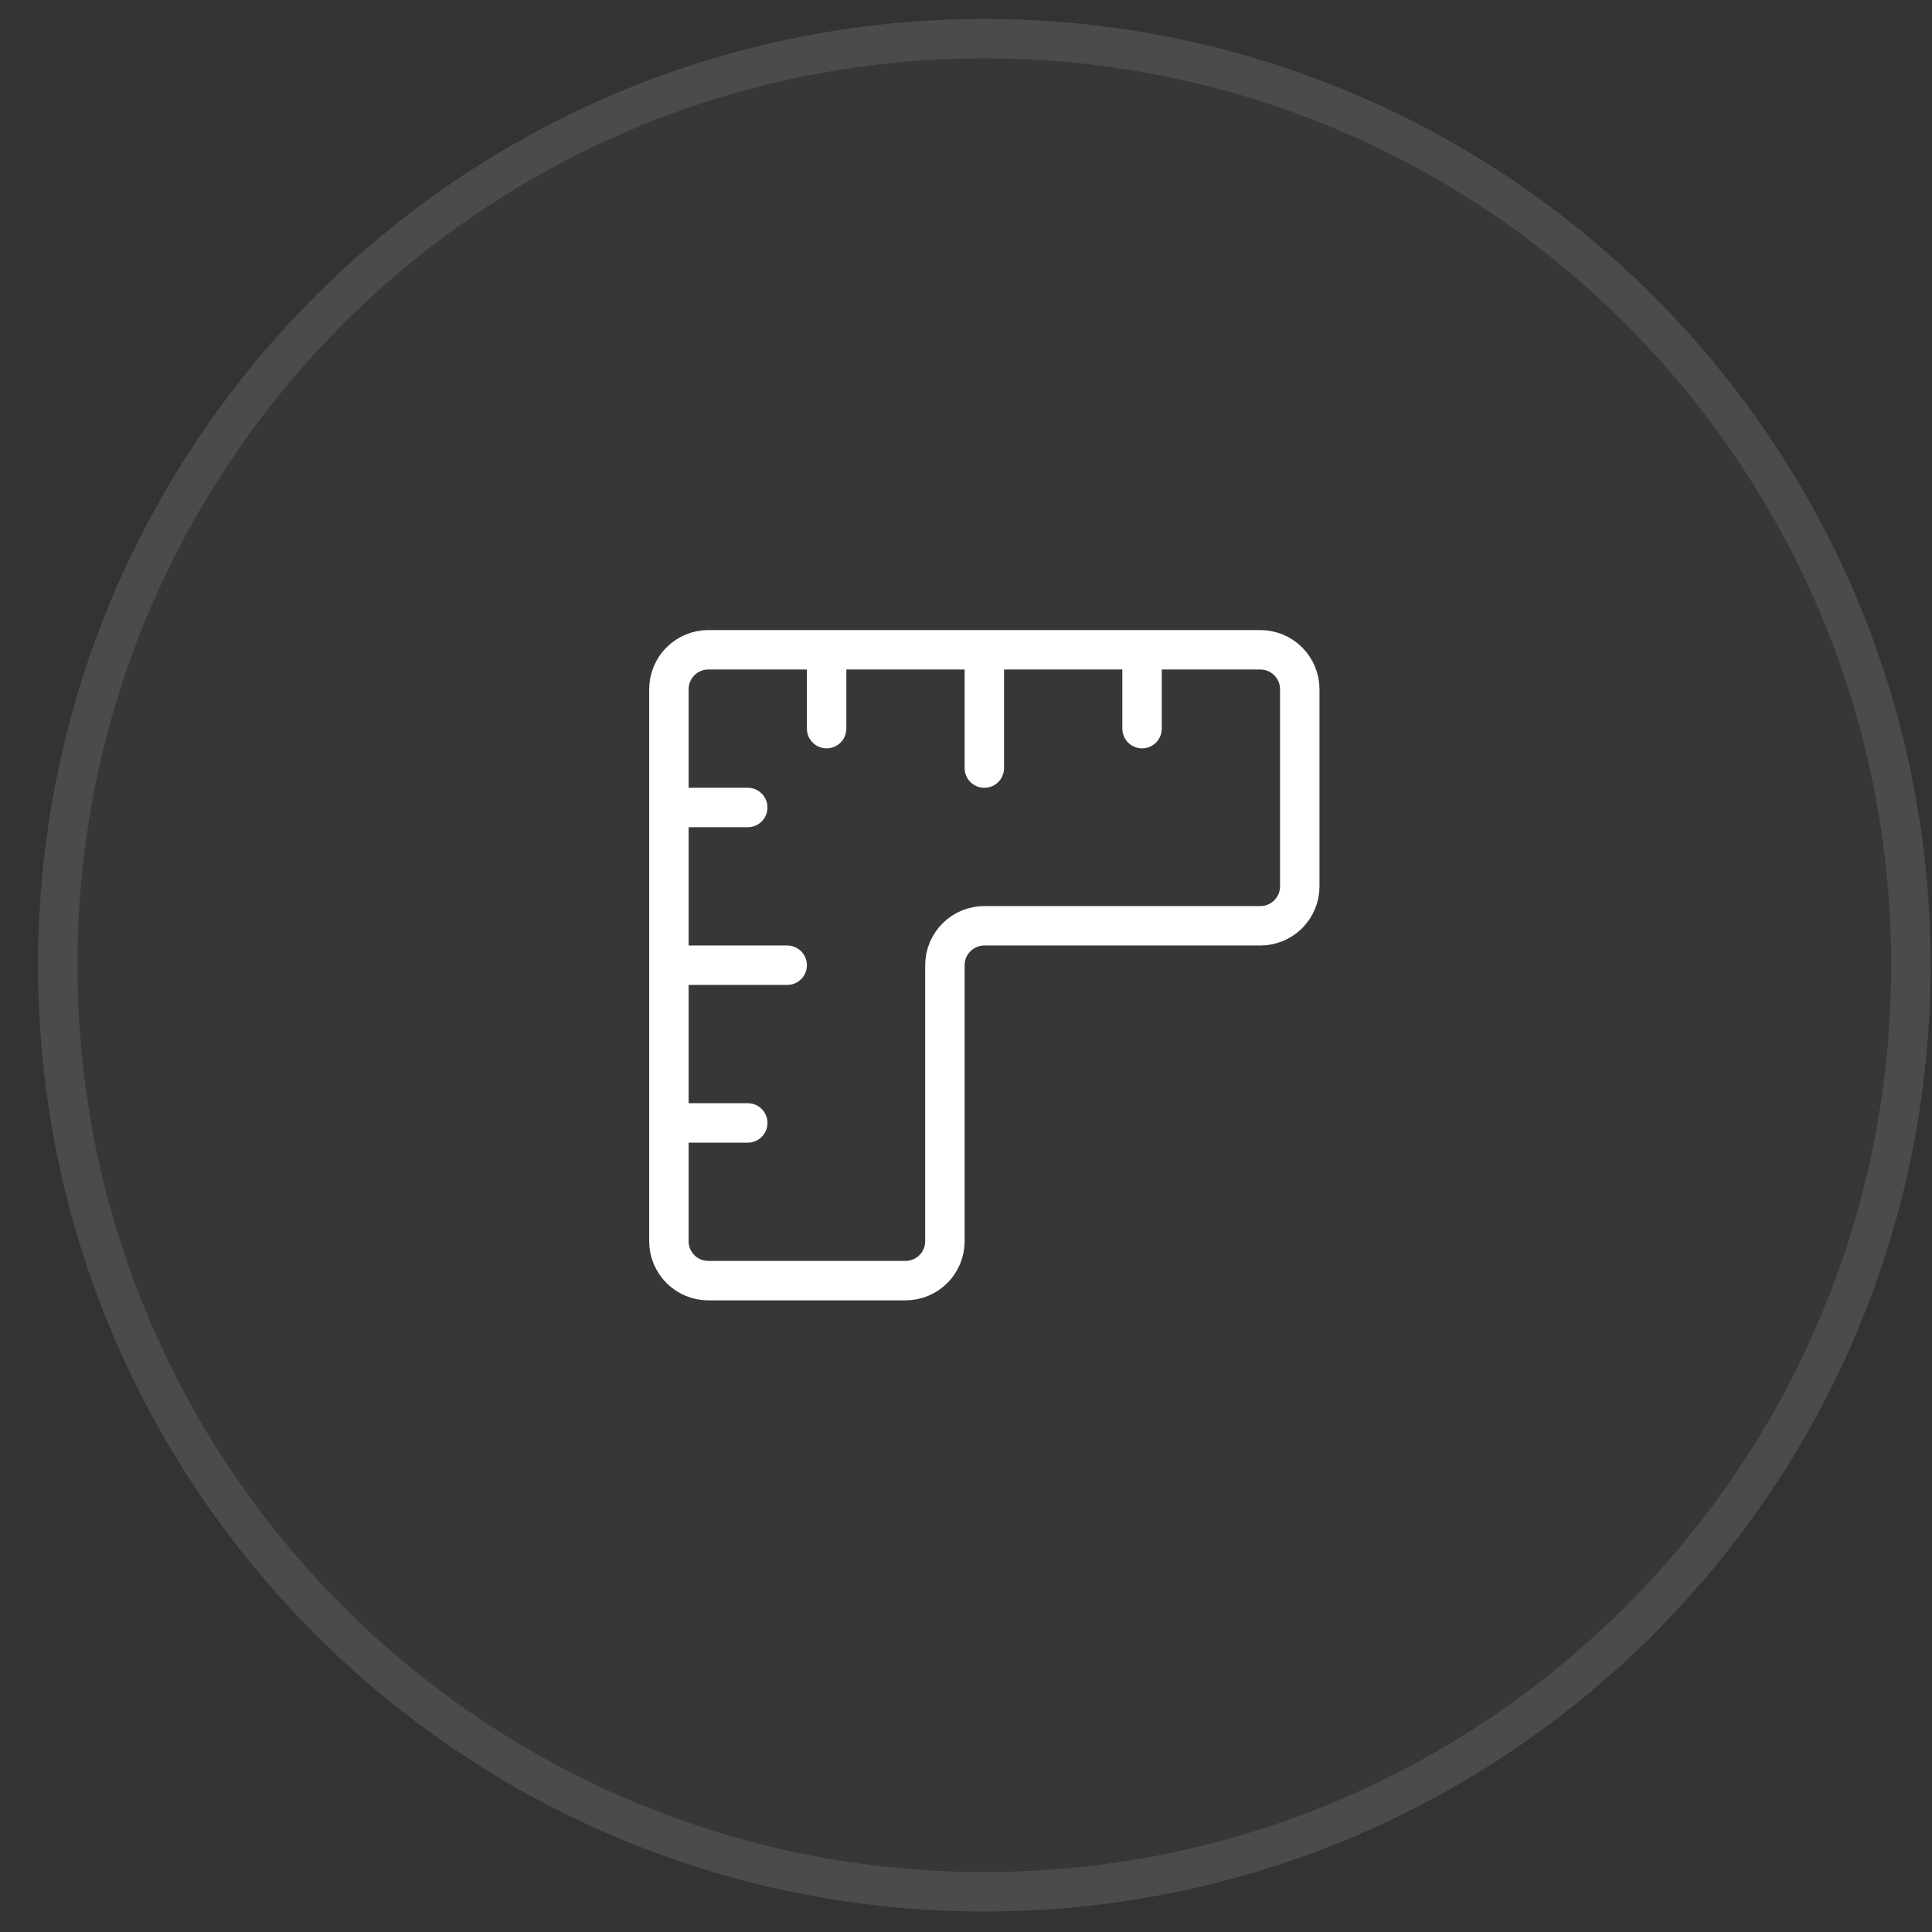 <svg width="49" height="49" viewBox="0 0 49 49" fill="none" xmlns="http://www.w3.org/2000/svg">
<rect x="0" y="0" width="49" height="49" fill="#333333" stroke="none"/>
<path d="M0.965 24.48C0.965 11.226 11.71 0.48 24.965 0.48C38.22 0.48 48.965 11.226 48.965 24.48C48.965 37.735 38.22 48.48 24.965 48.48C11.71 48.48 0.965 37.735 0.965 24.48Z" fill="white" fill-opacity="0.02"/>
<path d="M24.965 0.98C37.944 0.98 48.465 11.502 48.465 24.48C48.465 37.459 37.944 47.98 24.965 47.98C11.986 47.98 1.465 37.459 1.465 24.48C1.465 11.502 11.986 0.98 24.965 0.98Z" stroke="white" stroke-opacity="0.1"/>
<path d="M16.965 20.48H18.965M16.965 24.48H19.965M16.965 28.48H18.965M20.965 16.48V18.48M24.965 16.48V19.48M28.965 16.48V18.48M17.965 16.48H31.965C32.23 16.48 32.484 16.586 32.672 16.773C32.859 16.961 32.965 17.215 32.965 17.48V22.48C32.965 22.746 32.859 23 32.672 23.188C32.484 23.375 32.23 23.48 31.965 23.48H24.965C24.7 23.48 24.445 23.586 24.258 23.773C24.07 23.961 23.965 24.215 23.965 24.48V31.48C23.965 31.746 23.86 32 23.672 32.188C23.484 32.375 23.23 32.48 22.965 32.48H17.965C17.7 32.48 17.445 32.375 17.258 32.188C17.07 32 16.965 31.746 16.965 31.48V17.48C16.965 17.215 17.07 16.961 17.258 16.773C17.445 16.586 17.7 16.48 17.965 16.48Z" stroke="white" stroke-linecap="round" stroke-linejoin="round"/>
</svg>
